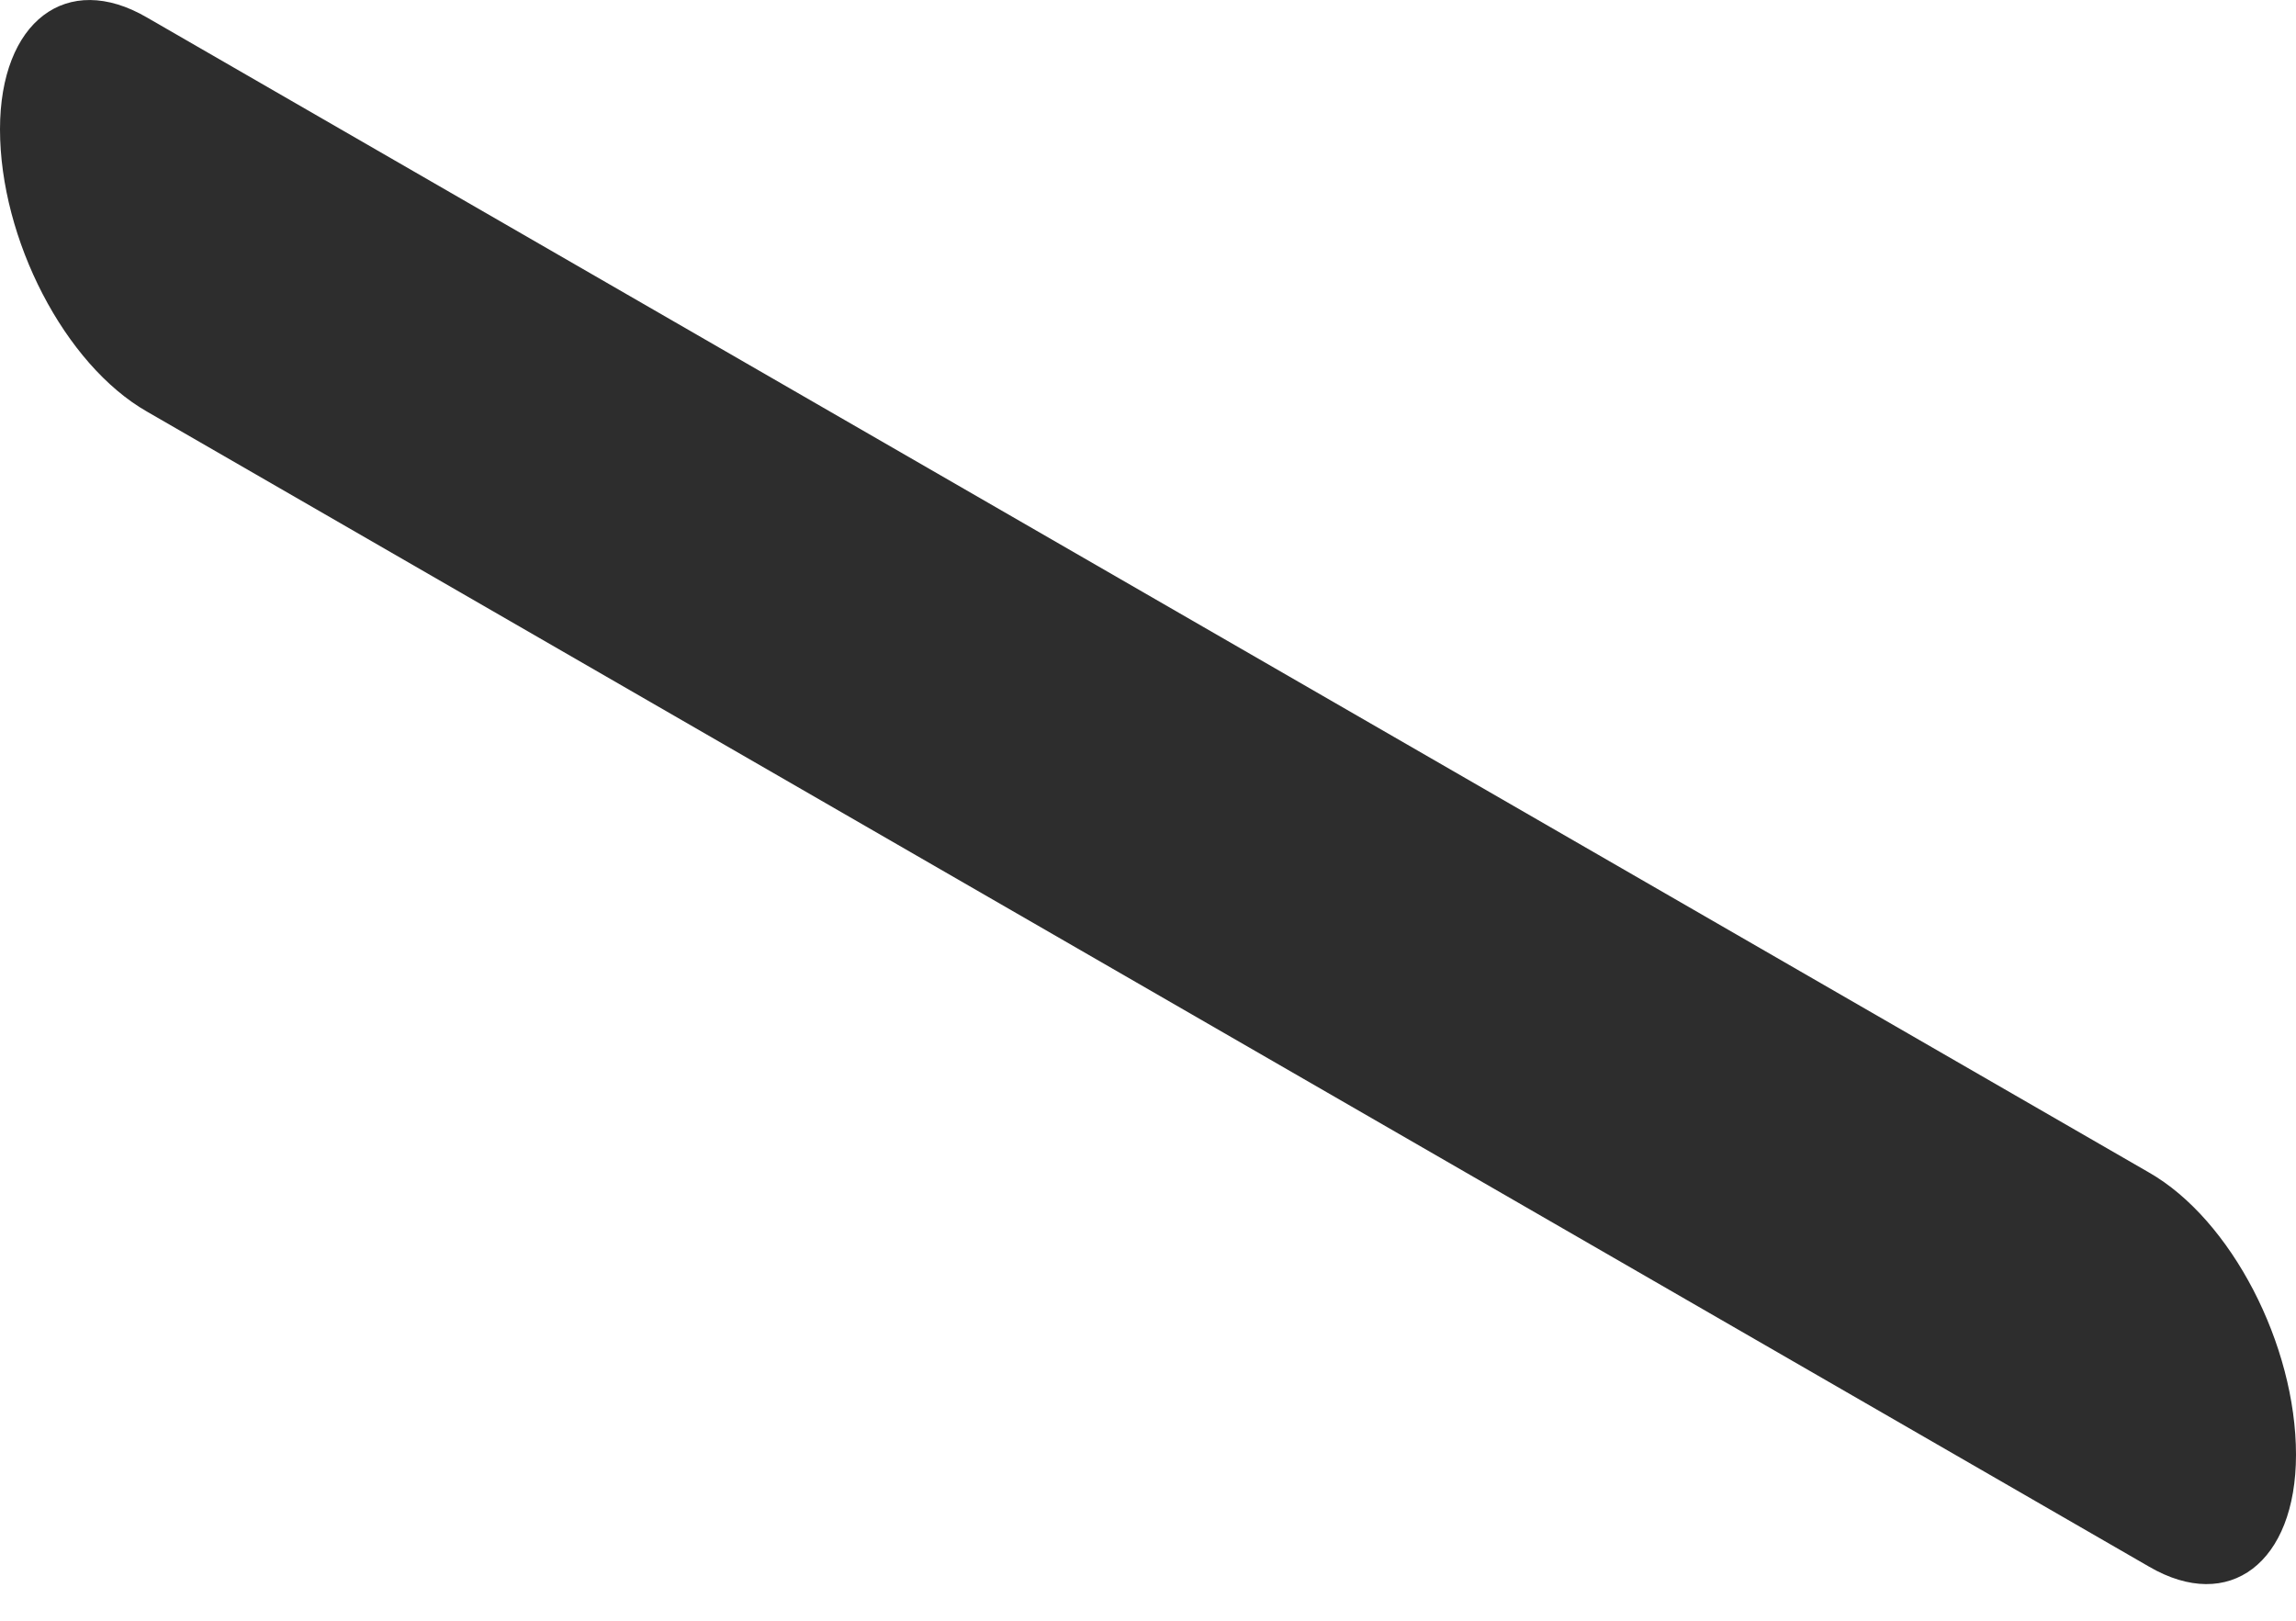 <svg width="17" height="12" viewBox="0 0 17 12" fill="none" xmlns="http://www.w3.org/2000/svg">
<path d="M15.911 11.599L1.089 3.048C0.479 2.7 0 1.77 0 0.957C0 0.159 0.494 -0.218 1.089 0.13L15.911 8.681C16.521 9.029 17 9.958 17 10.771C17 11.57 16.506 11.947 15.911 11.599Z" fill="#2D2D2D"/>
</svg>
